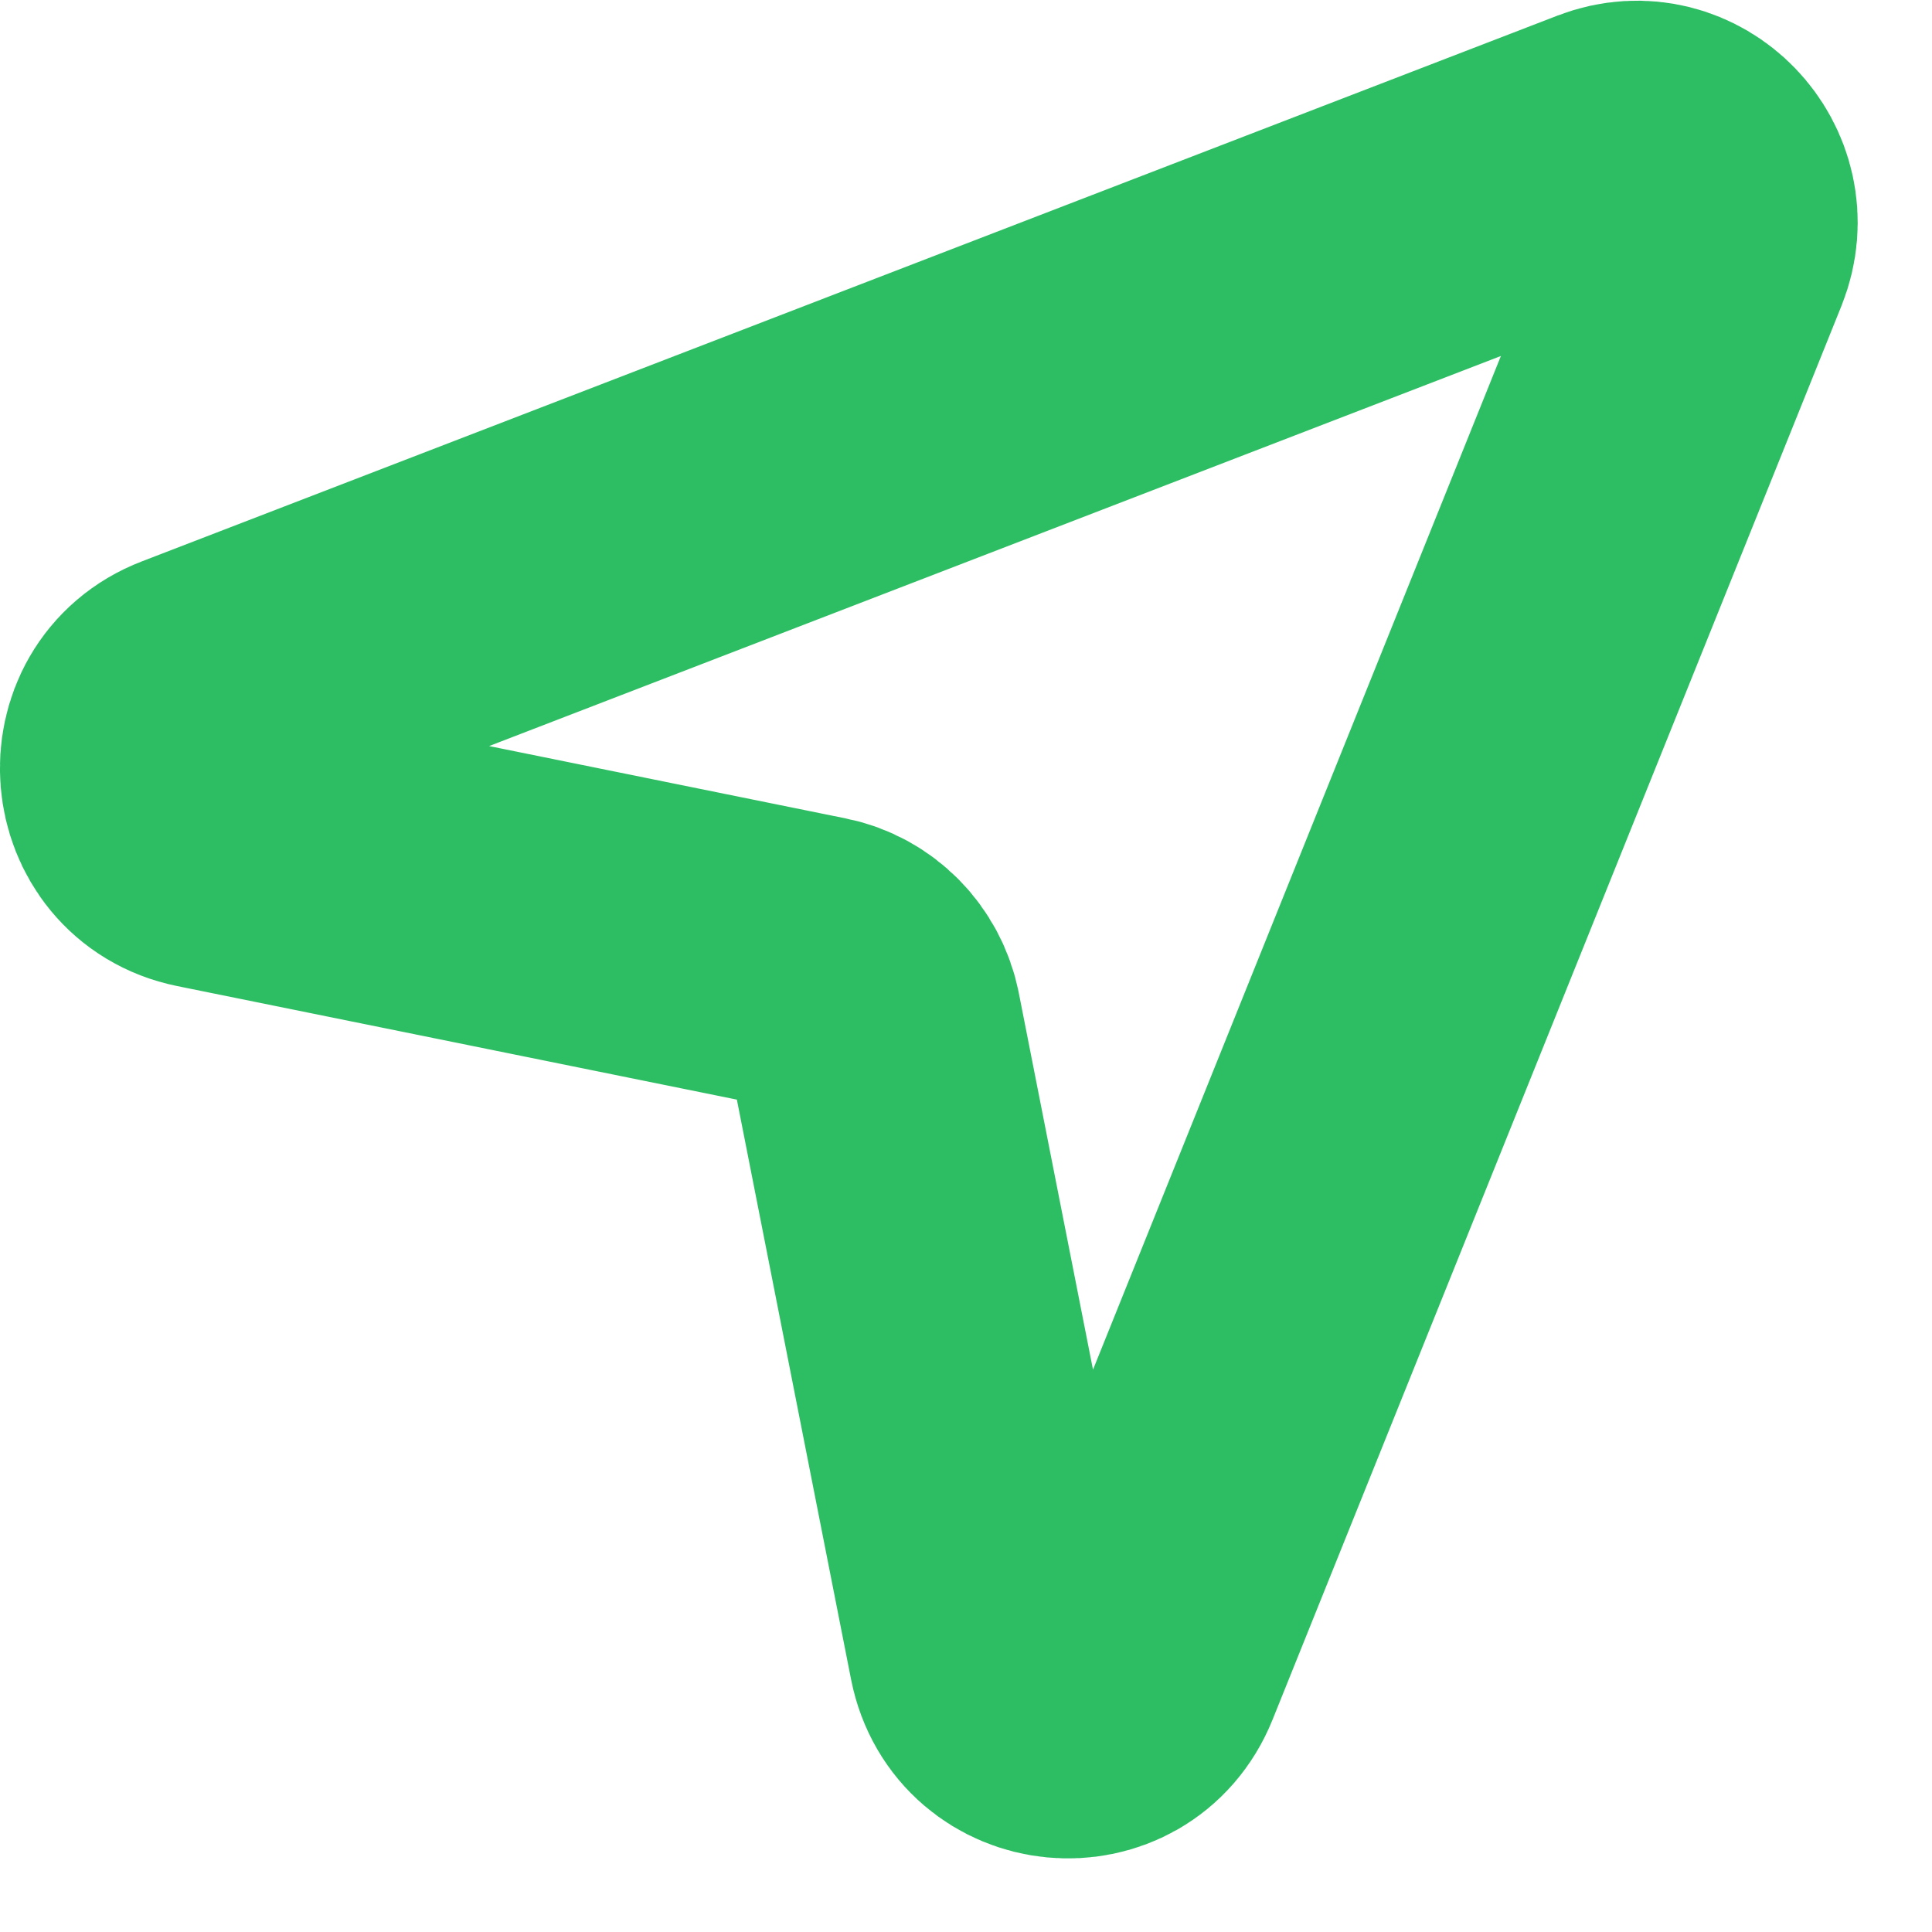 <?xml version="1.0" encoding="UTF-8"?> <svg xmlns="http://www.w3.org/2000/svg" width="13" height="13" viewBox="0 0 13 13" fill="none"><path d="M10.84 1.038C11.237 0.885 11.623 1.286 11.463 1.685L7.635 11.198C7.453 11.65 6.803 11.588 6.708 11.108L5.874 6.874C5.835 6.679 5.685 6.526 5.492 6.487L1.391 5.655C0.912 5.558 0.857 4.886 1.313 4.711L10.84 1.038Z" stroke="#2DBE64" stroke-width="2"></path></svg> 